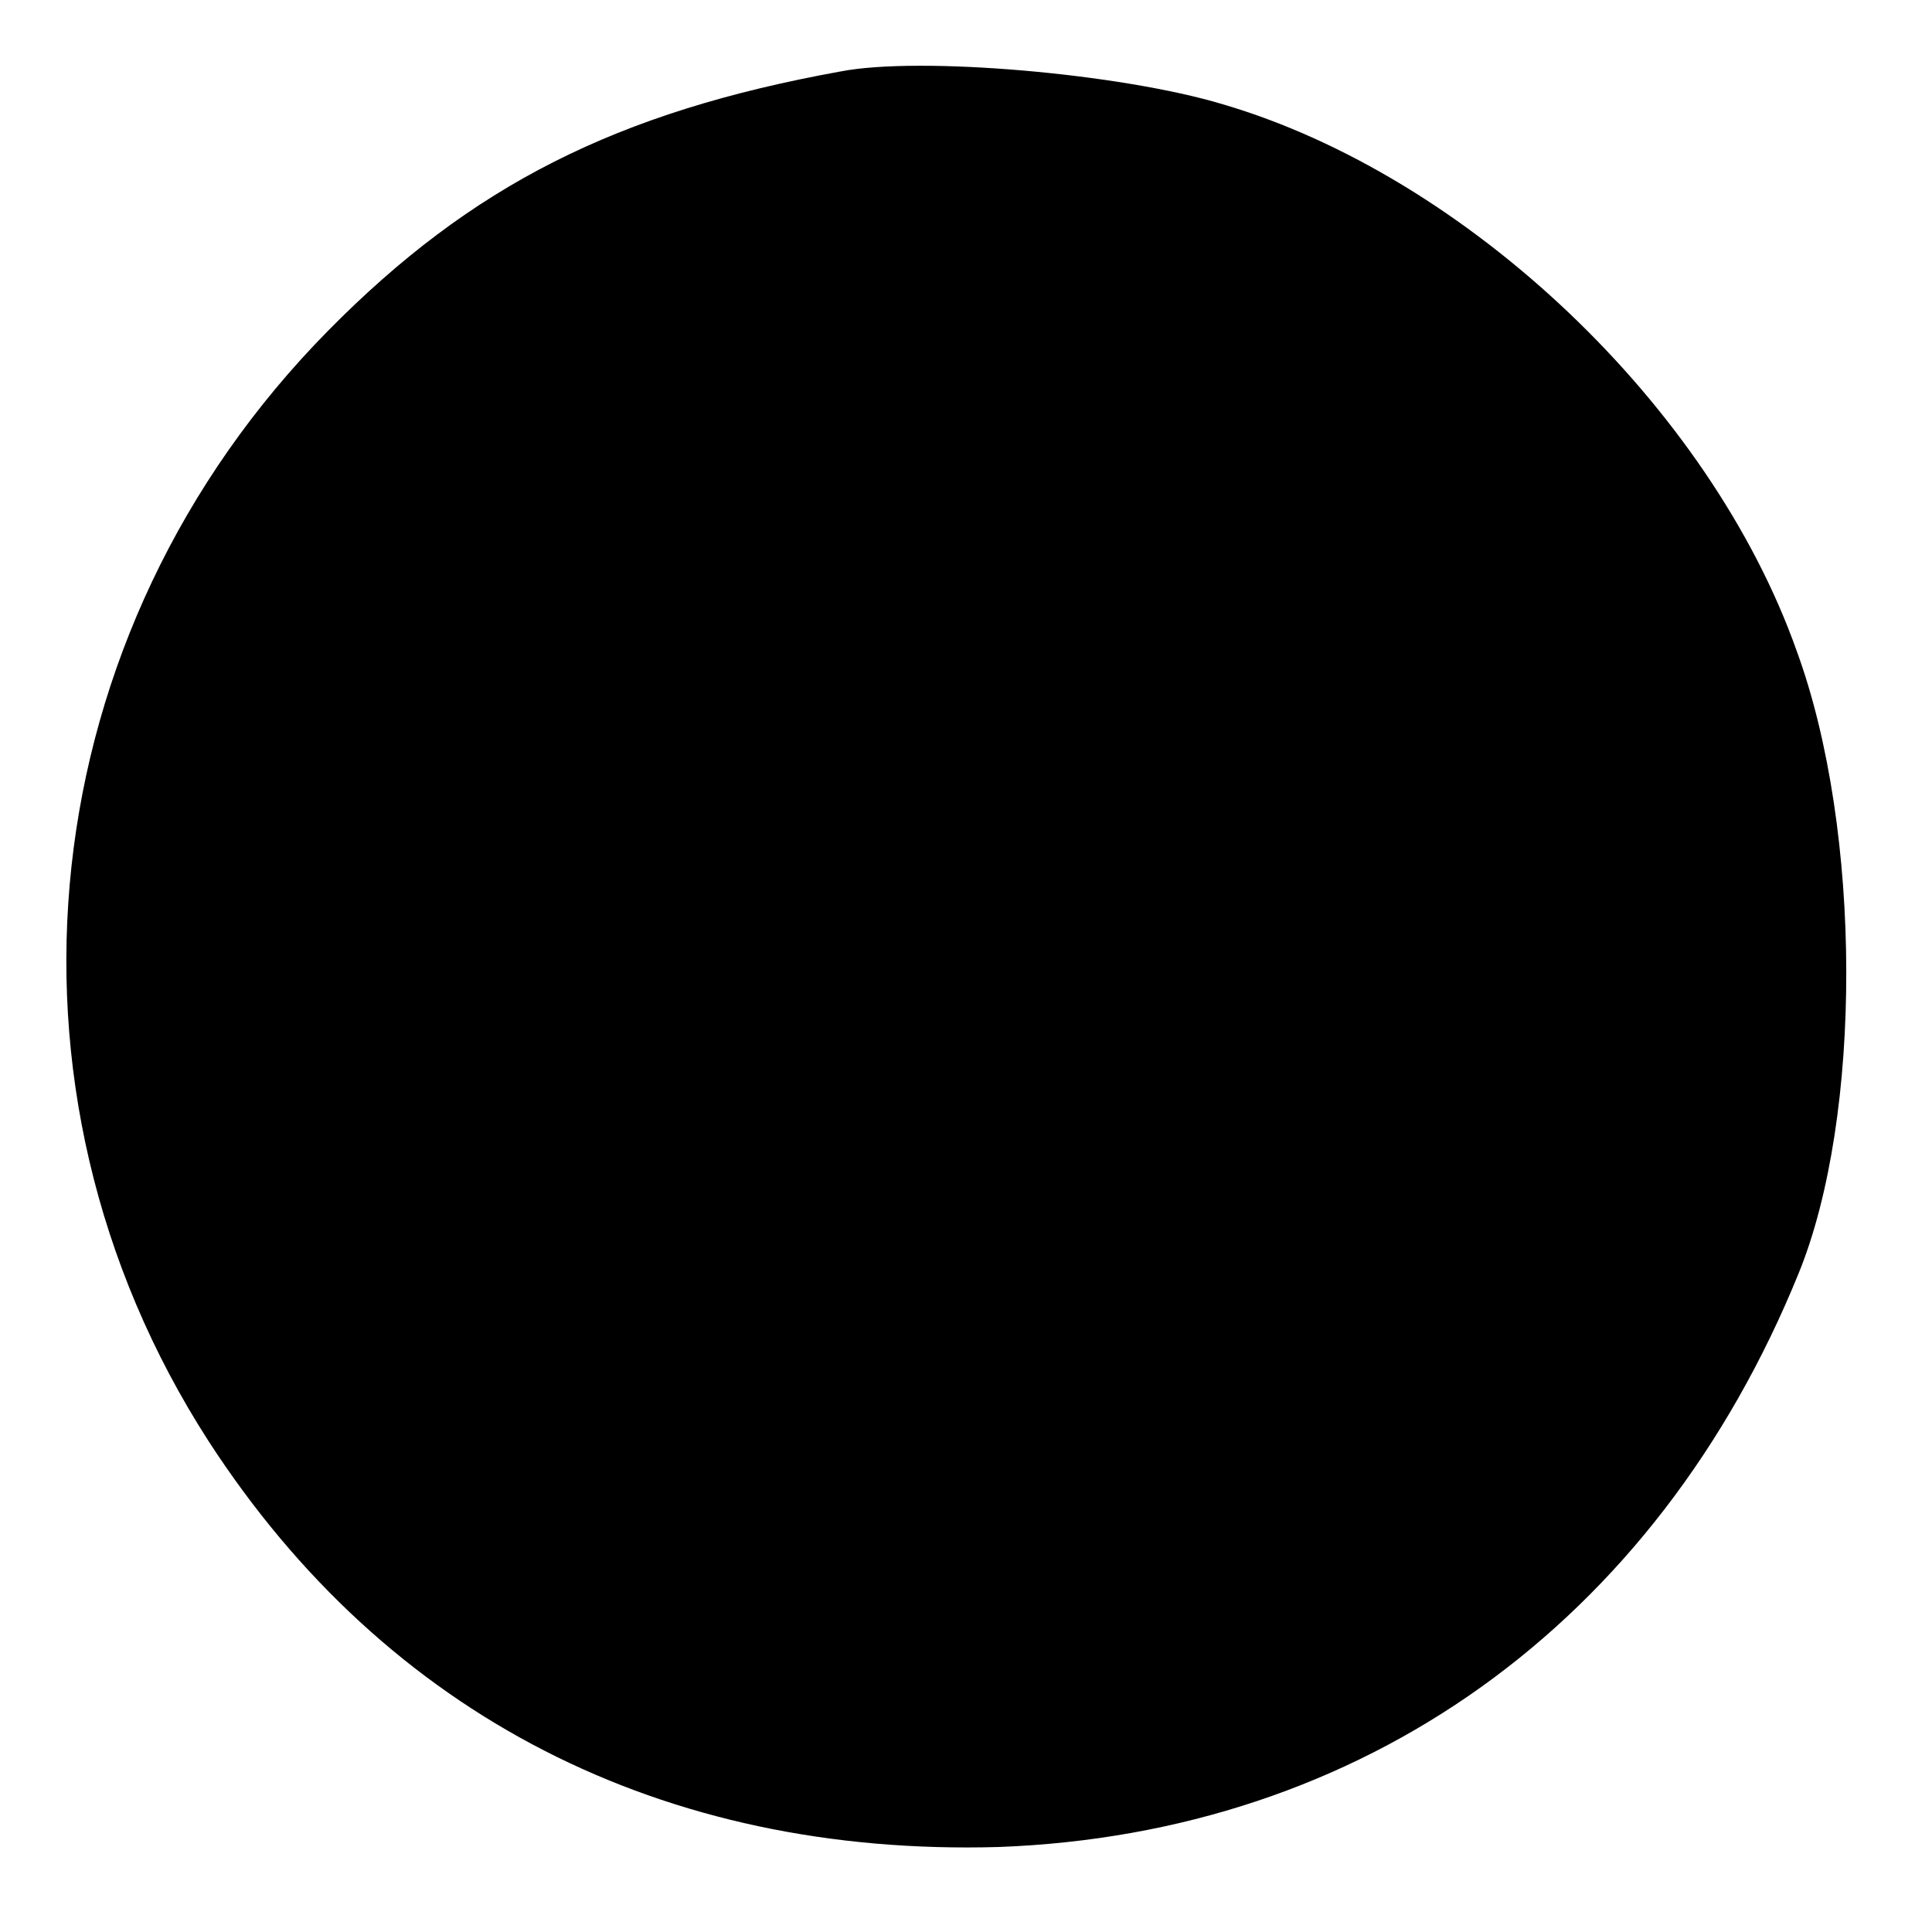 <?xml version="1.0" standalone="no"?>
<!DOCTYPE svg PUBLIC "-//W3C//DTD SVG 20010904//EN"
 "http://www.w3.org/TR/2001/REC-SVG-20010904/DTD/svg10.dtd">
<svg version="1.0" xmlns="http://www.w3.org/2000/svg"
 width="100pt" height="100pt" viewBox="0 0 100 100"
 preserveAspectRatio="xMidYMid meet">

<g transform="translate(0,100) scale(0.1,-0.1)"
fill="#000000" stroke="none">
<path d="M435 963 c-116 -21 -191 -59 -265 -134 -154 -156 -180 -392 -62 -575
92 -142 235 -215 409 -210 188 7 340 115 414 297 33 81 33 229 -1 322 -45 127
-171 246 -297 283 -53 16 -157 25 -198 17z"/>
</g>
</svg>
